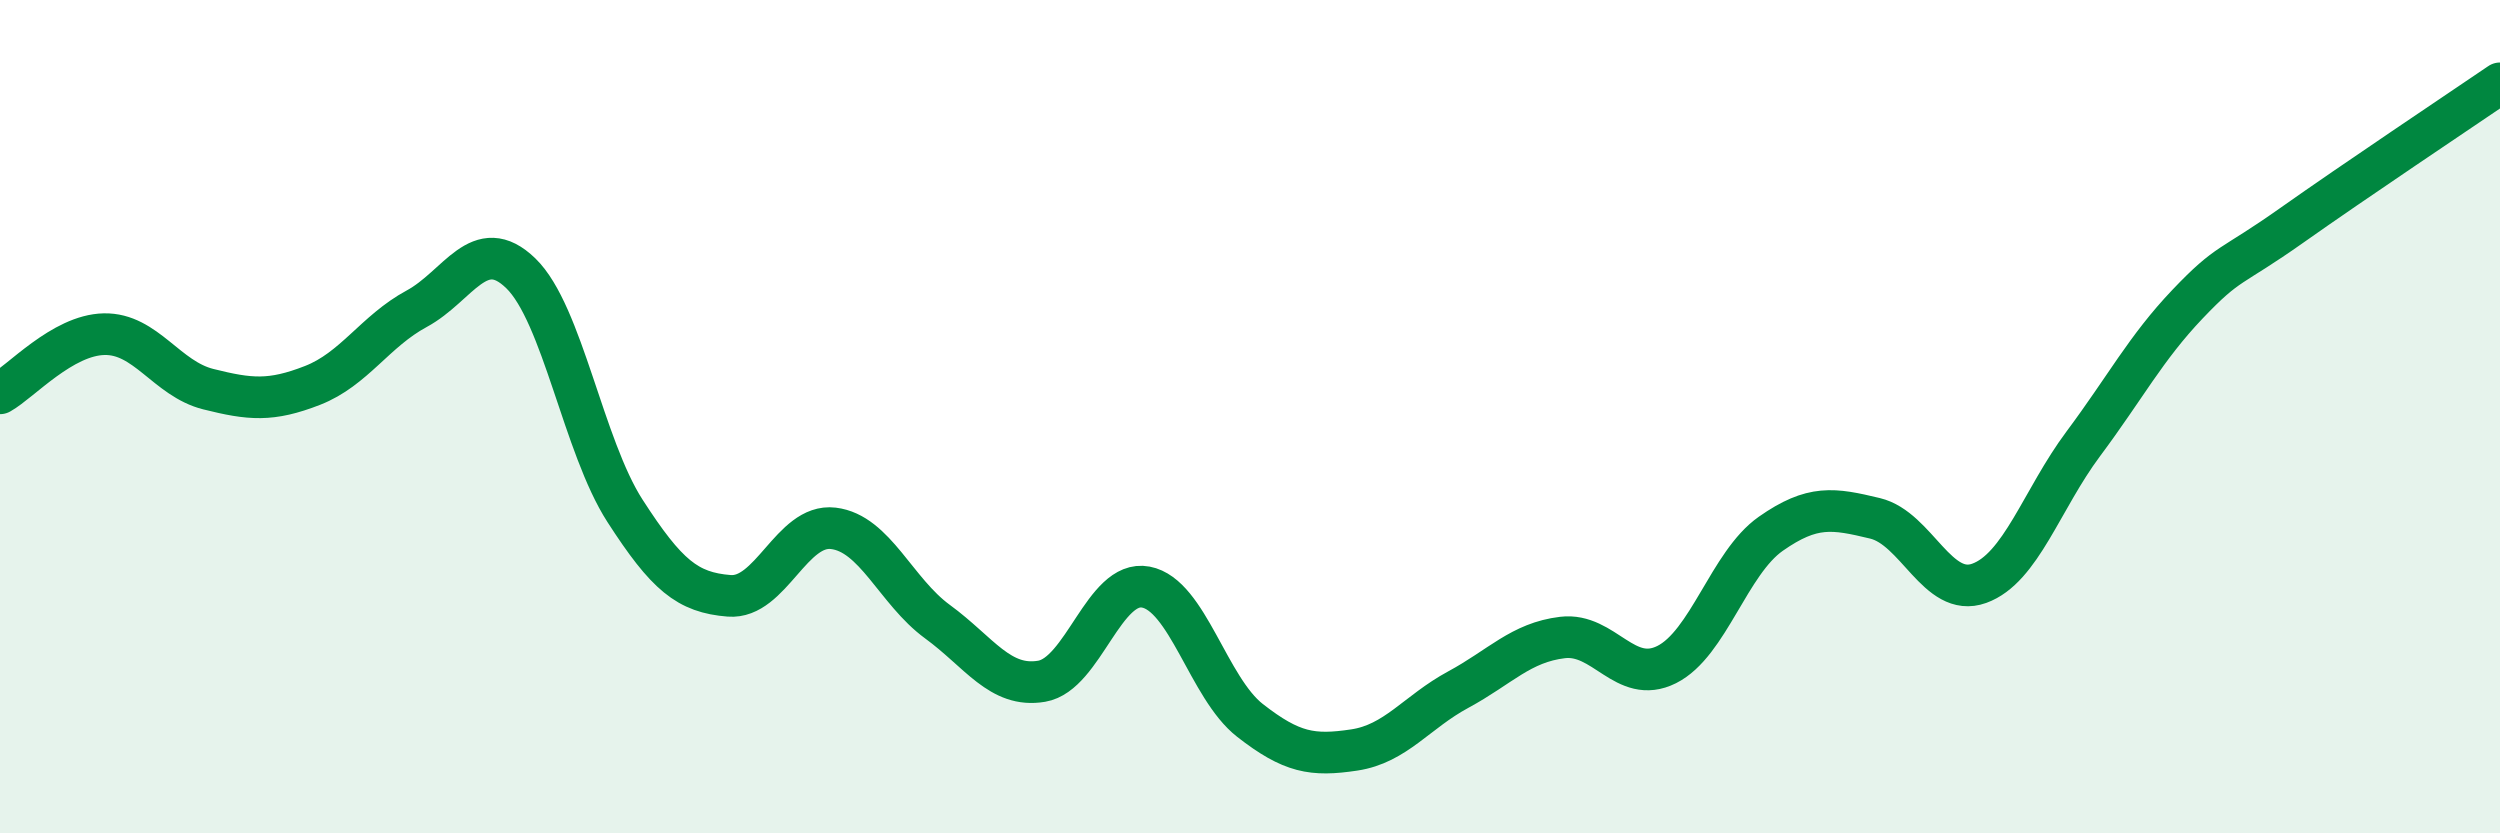
    <svg width="60" height="20" viewBox="0 0 60 20" xmlns="http://www.w3.org/2000/svg">
      <path
        d="M 0,9.44 C 0.5,9.16 1.5,8.04 2.5,8.02 C 3.5,8 4,9.09 5,9.34 C 6,9.59 6.5,9.64 7.5,9.25 C 8.5,8.86 9,7.95 10,7.41 C 11,6.87 11.5,5.59 12.5,6.56 C 13.5,7.53 14,10.71 15,12.26 C 16,13.81 16.5,14.22 17.5,14.3 C 18.5,14.38 19,12.56 20,12.68 C 21,12.8 21.5,14.19 22.5,14.92 C 23.5,15.65 24,16.52 25,16.35 C 26,16.18 26.5,13.9 27.5,14.09 C 28.5,14.28 29,16.51 30,17.29 C 31,18.07 31.5,18.15 32.5,18 C 33.5,17.85 34,17.09 35,16.55 C 36,16.01 36.5,15.42 37.5,15.3 C 38.5,15.18 39,16.45 40,15.95 C 41,15.45 41.5,13.51 42.5,12.81 C 43.5,12.11 44,12.2 45,12.44 C 46,12.68 46.5,14.36 47.5,14 C 48.5,13.64 49,11.99 50,10.65 C 51,9.31 51.5,8.35 52.5,7.3 C 53.5,6.25 53.5,6.47 55,5.41 C 56.5,4.35 59,2.68 60,2L60 20L0 20Z"
        fill="#008740"
        opacity="0.1"
        stroke-linecap="round"
        stroke-linejoin="round"
      />
      <path
        d="M 0,9.44 C 0.5,9.16 1.5,8.04 2.5,8.02 C 3.5,8 4,9.09 5,9.34 C 6,9.59 6.5,9.64 7.5,9.25 C 8.5,8.86 9,7.95 10,7.41 C 11,6.87 11.5,5.59 12.5,6.56 C 13.5,7.53 14,10.71 15,12.26 C 16,13.81 16.5,14.22 17.5,14.3 C 18.5,14.38 19,12.56 20,12.68 C 21,12.8 21.5,14.19 22.5,14.92 C 23.5,15.65 24,16.52 25,16.35 C 26,16.18 26.5,13.9 27.5,14.09 C 28.5,14.28 29,16.51 30,17.29 C 31,18.07 31.5,18.15 32.5,18 C 33.5,17.85 34,17.09 35,16.55 C 36,16.01 36.5,15.42 37.5,15.3 C 38.5,15.18 39,16.45 40,15.95 C 41,15.45 41.5,13.51 42.5,12.81 C 43.5,12.11 44,12.2 45,12.44 C 46,12.68 46.5,14.36 47.5,14 C 48.5,13.64 49,11.99 50,10.65 C 51,9.31 51.5,8.35 52.5,7.3 C 53.5,6.25 53.5,6.47 55,5.41 C 56.5,4.35 59,2.68 60,2"
        stroke="#008740"
        stroke-width="1"
        fill="none"
        stroke-linecap="round"
        stroke-linejoin="round"
      />
    </svg>
  